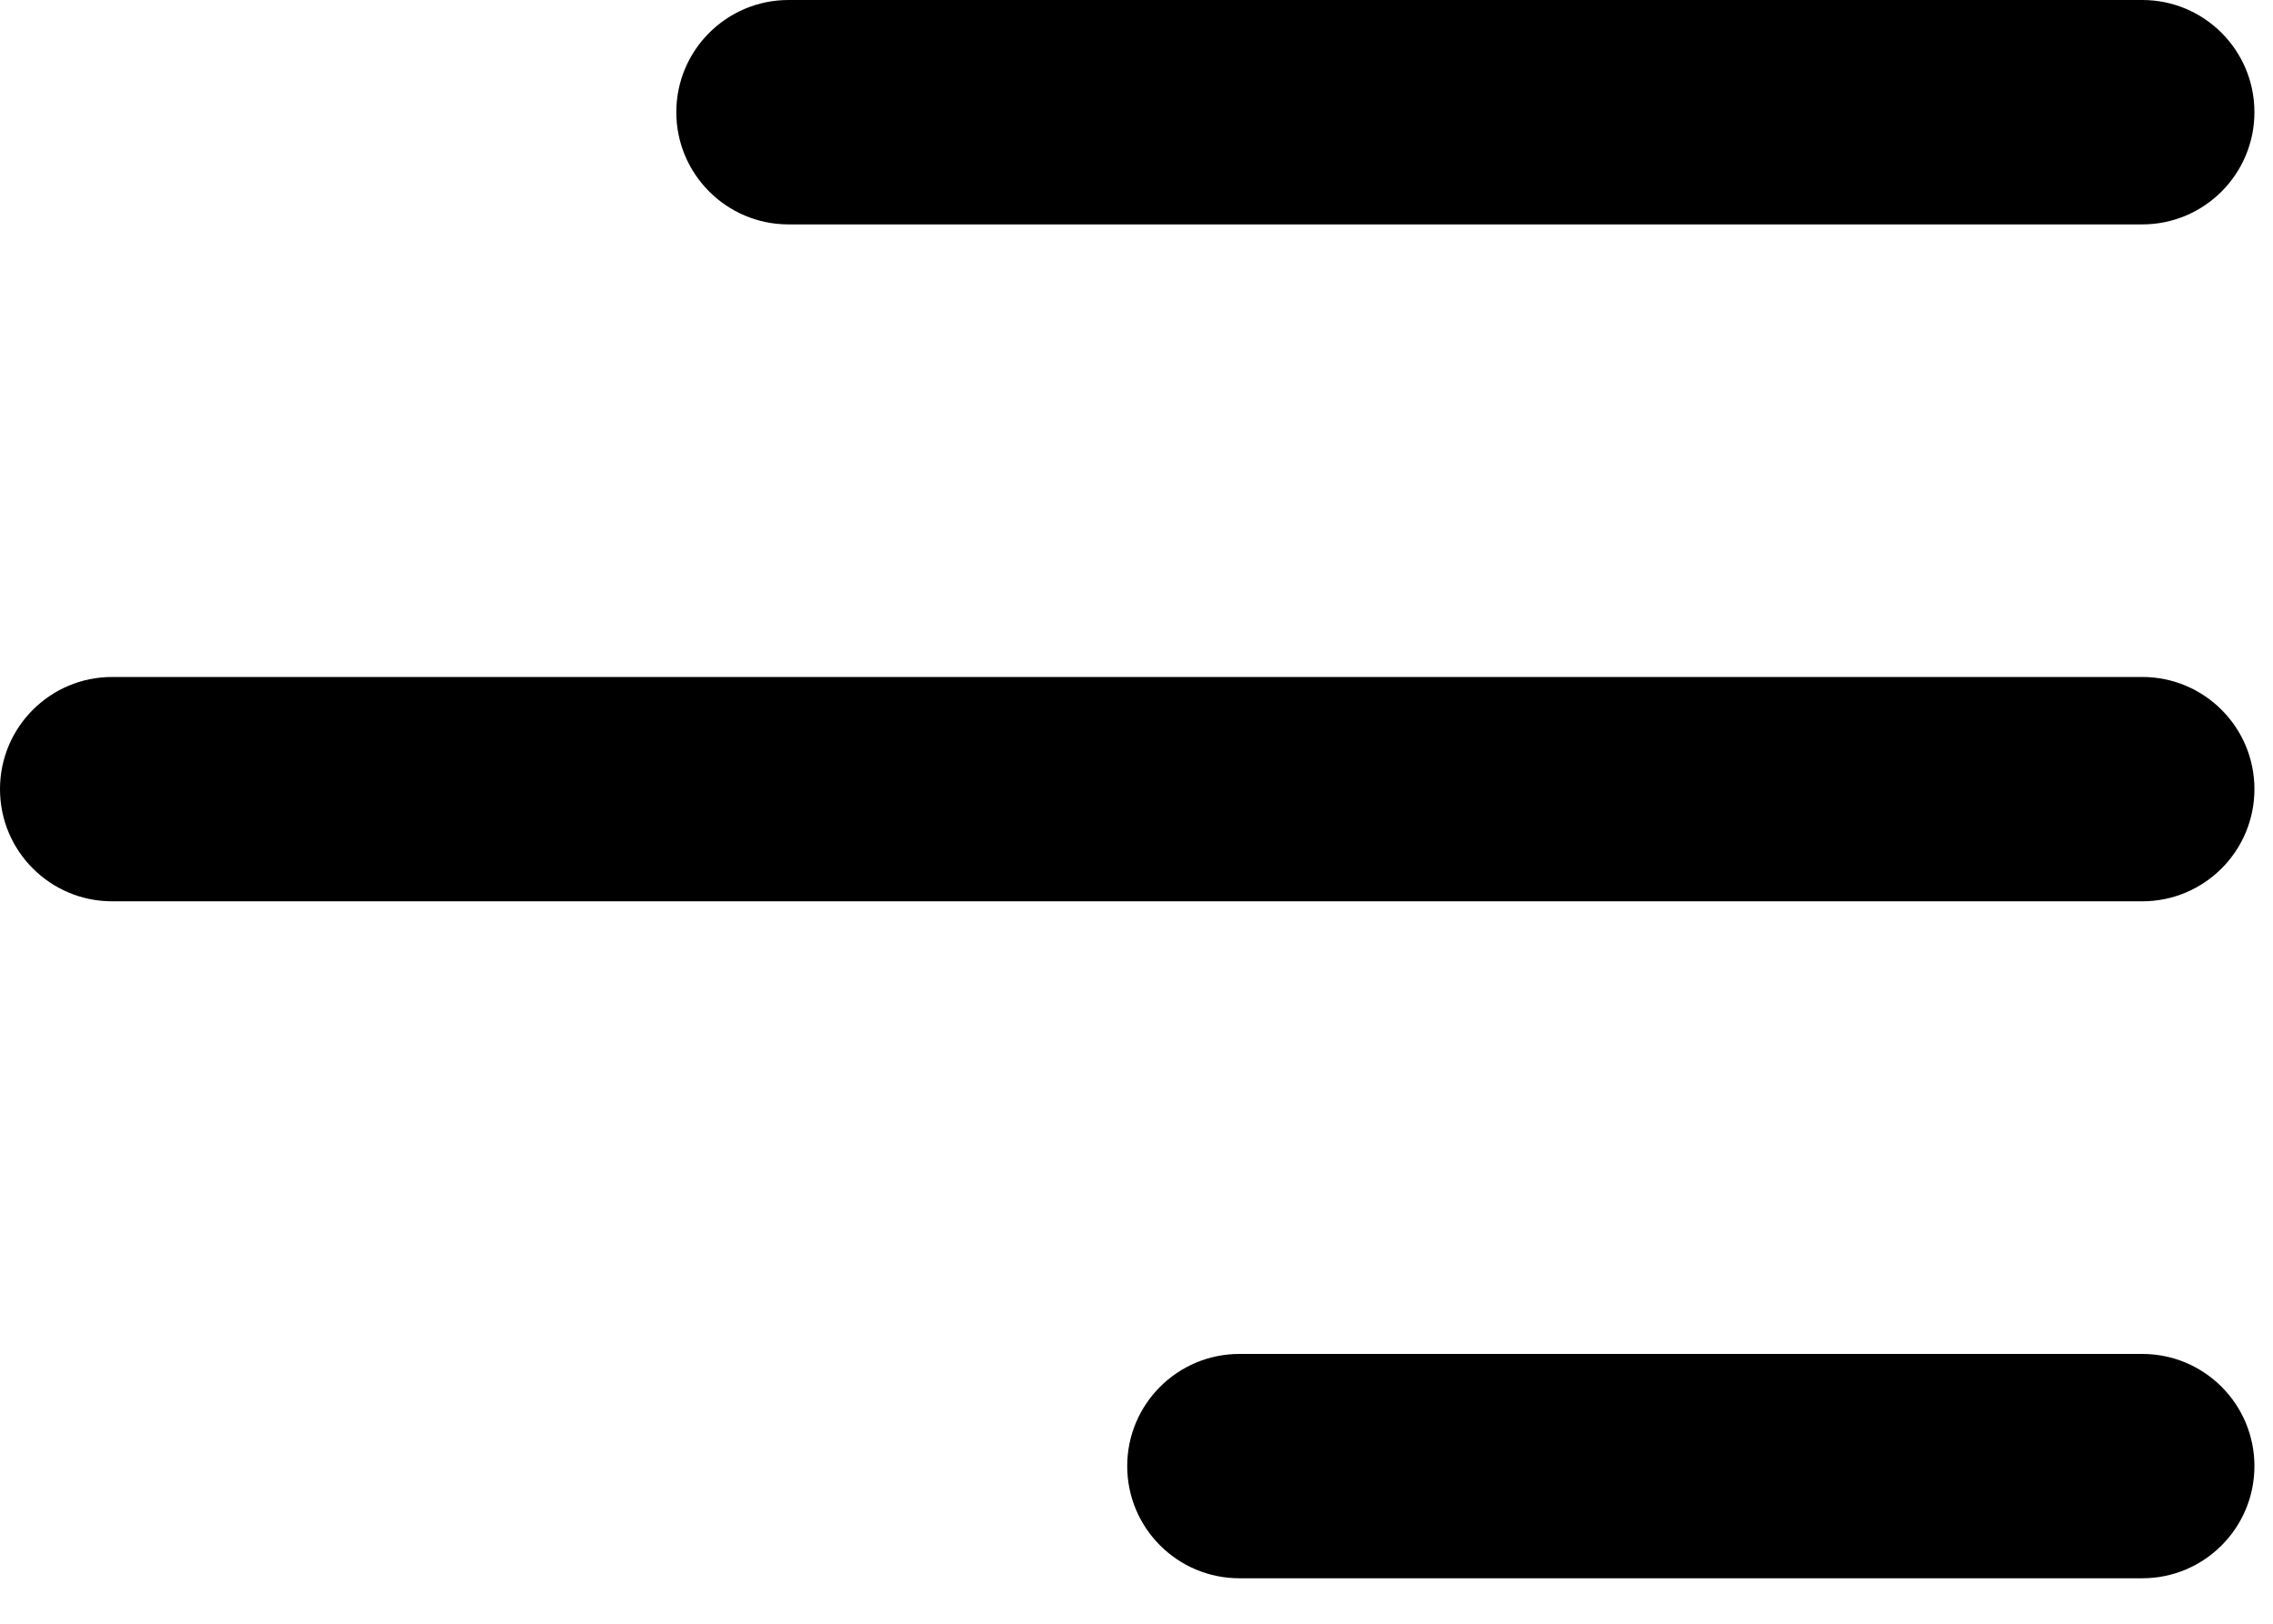 <svg width="35" height="25" viewBox="0 0 35 25" fill="none" xmlns="http://www.w3.org/2000/svg">
<path d="M34.714 22.573C34.714 23.527 33.941 24.3 32.987 24.3H19.085C18.131 24.3 17.357 23.527 17.357 22.573C17.357 21.619 18.131 20.846 19.085 20.846H32.987C33.941 20.846 34.714 21.619 34.714 22.573Z" fill="black"/>
<path d="M34.714 12.15C34.714 13.104 33.941 13.877 32.987 13.877H1.727C0.773 13.877 0 13.104 0 12.15C0 11.196 0.773 10.423 1.727 10.423H32.987C33.941 10.423 34.714 11.196 34.714 12.15Z" fill="black"/>
<path d="M32.987 3.455C33.941 3.455 34.714 2.681 34.714 1.727C34.714 0.773 33.941 0 32.987 0H12.142C11.188 0 10.414 0.773 10.414 1.727C10.414 2.681 11.188 3.455 12.142 3.455H32.987Z" fill="black"/>
</svg>
